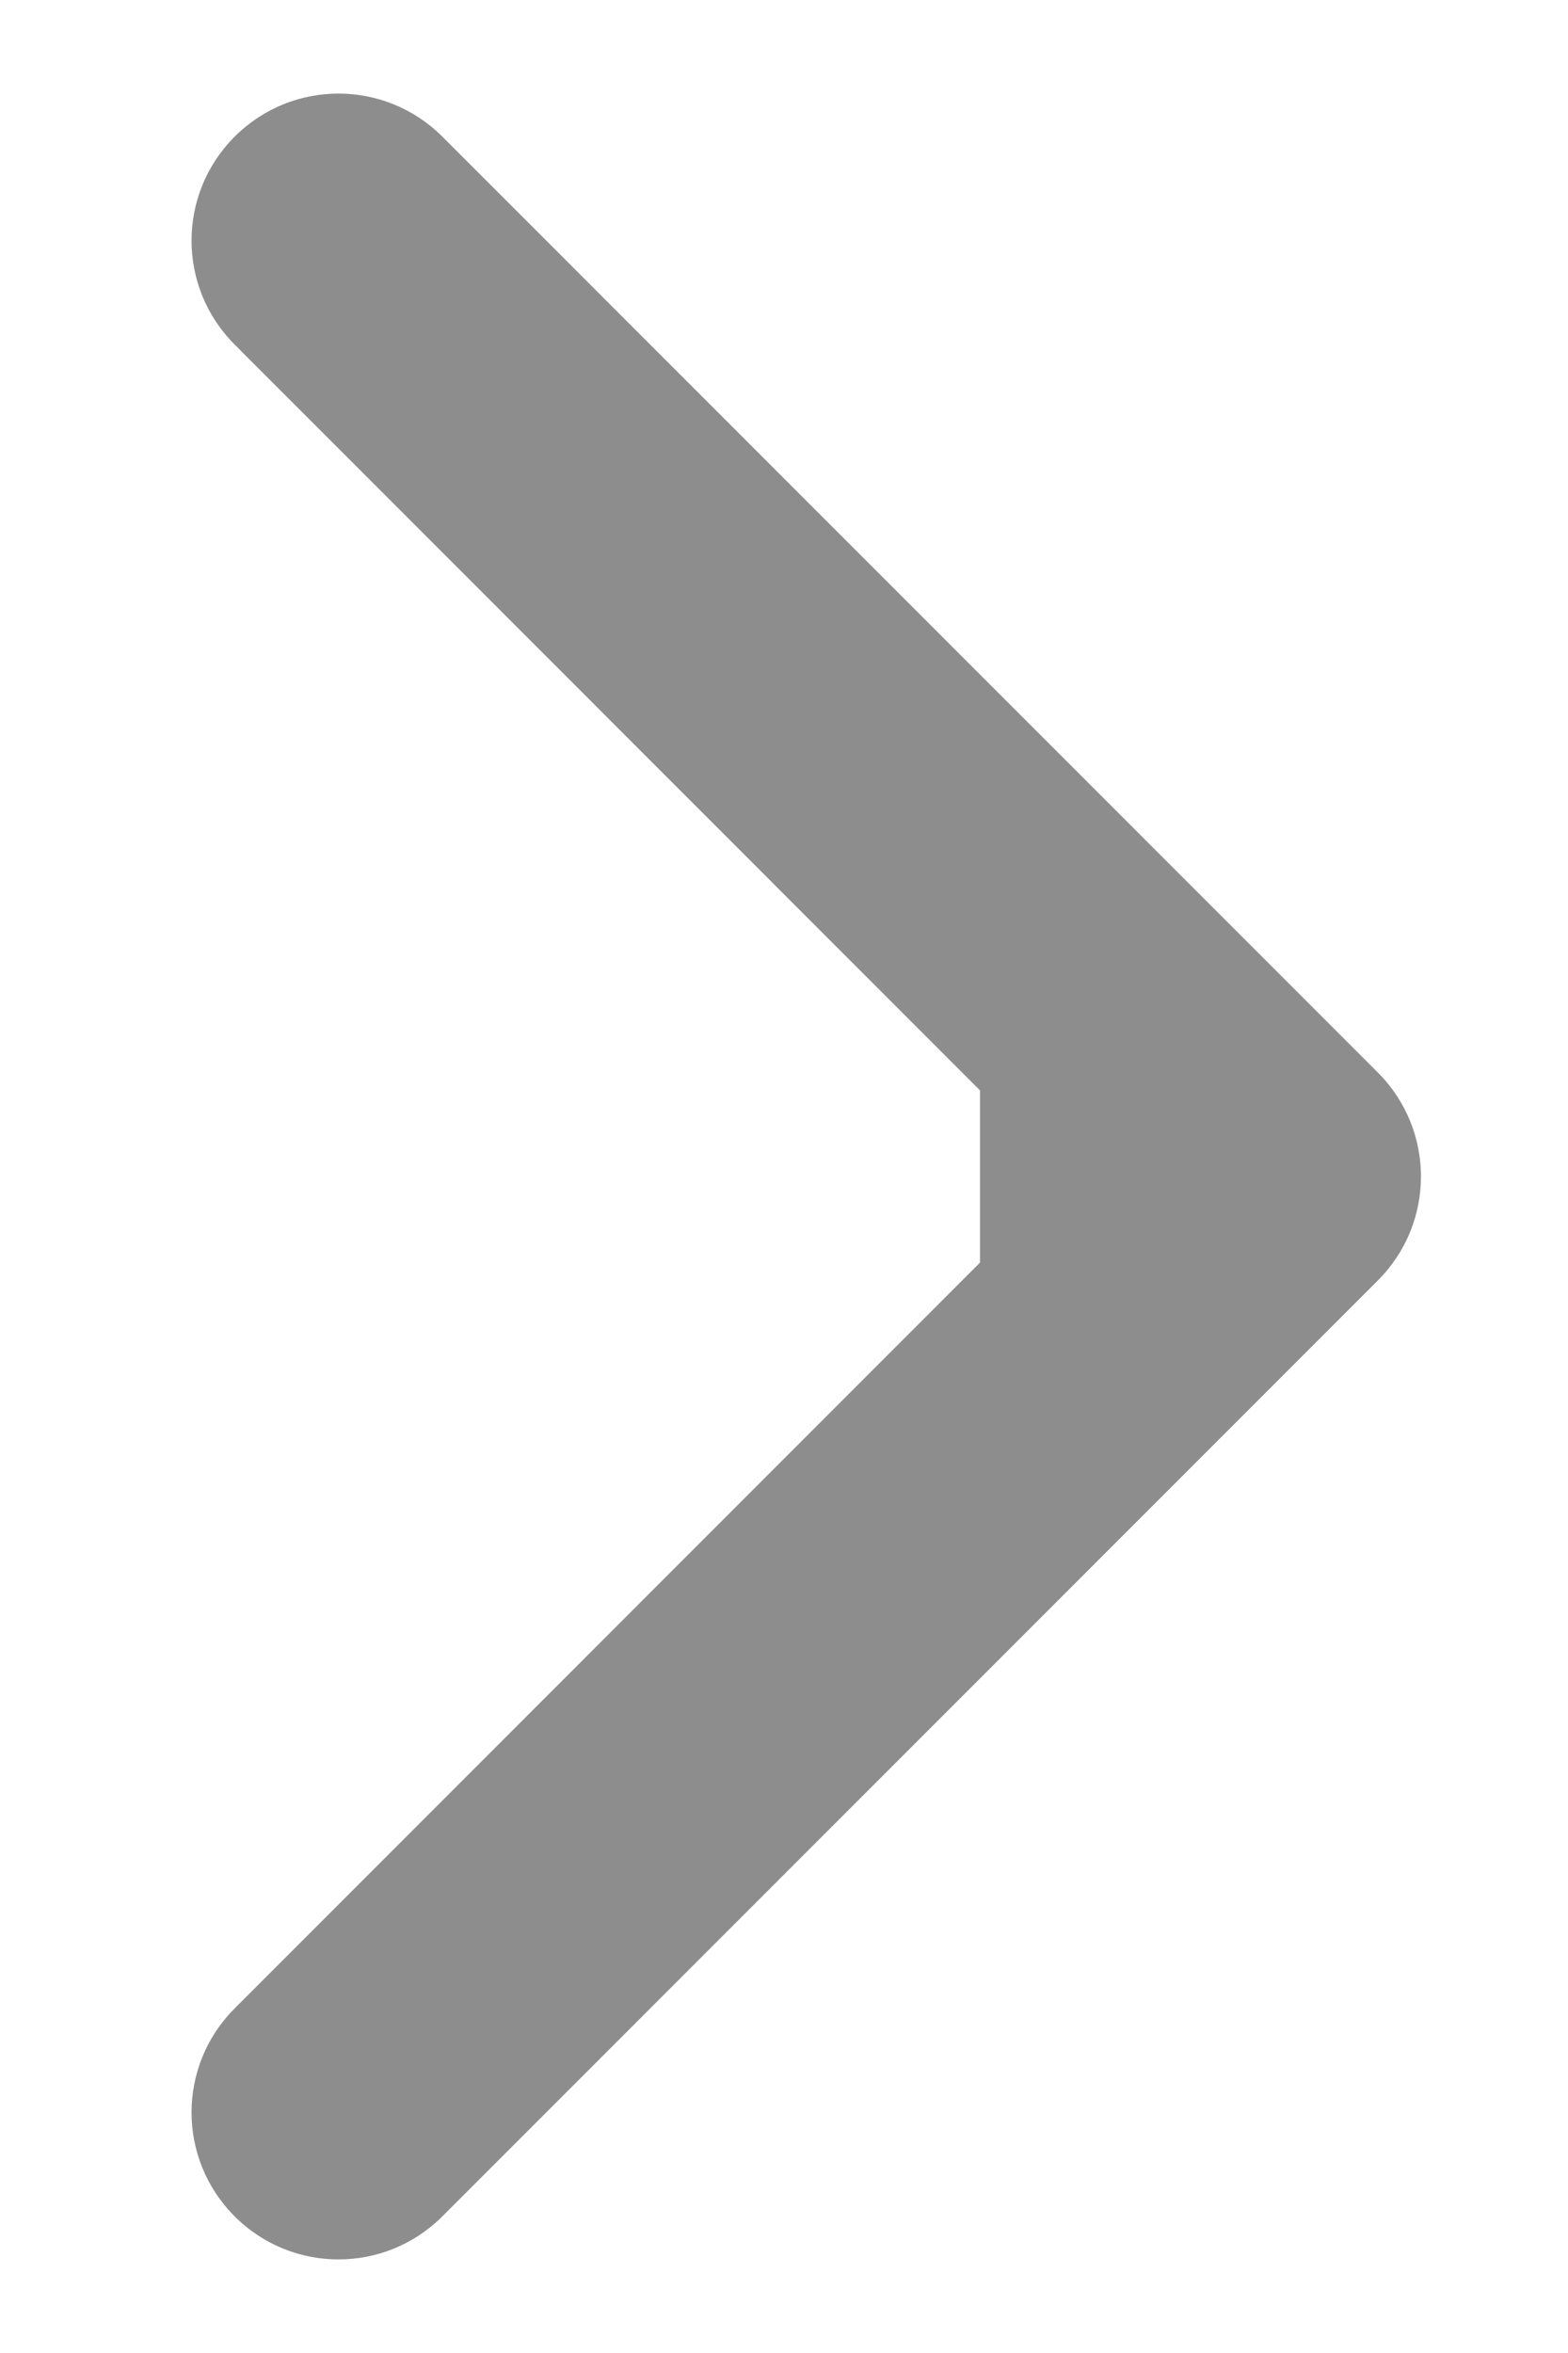 <svg width="8" height="12" viewBox="0 0 8 12" fill="none" xmlns="http://www.w3.org/2000/svg">
<path d="M7.03 6.53C7.323 6.237 7.323 5.763 7.03 5.47L2.257 0.697C1.964 0.404 1.49 0.404 1.197 0.697C0.904 0.99 0.904 1.464 1.197 1.757L5.439 6L1.197 10.243C0.904 10.536 0.904 11.01 1.197 11.303C1.49 11.596 1.964 11.596 2.257 11.303L7.03 6.53ZM5 6.75H6.5V5.25H5V6.75Z" fill="#8D8D8D"/>
</svg>
